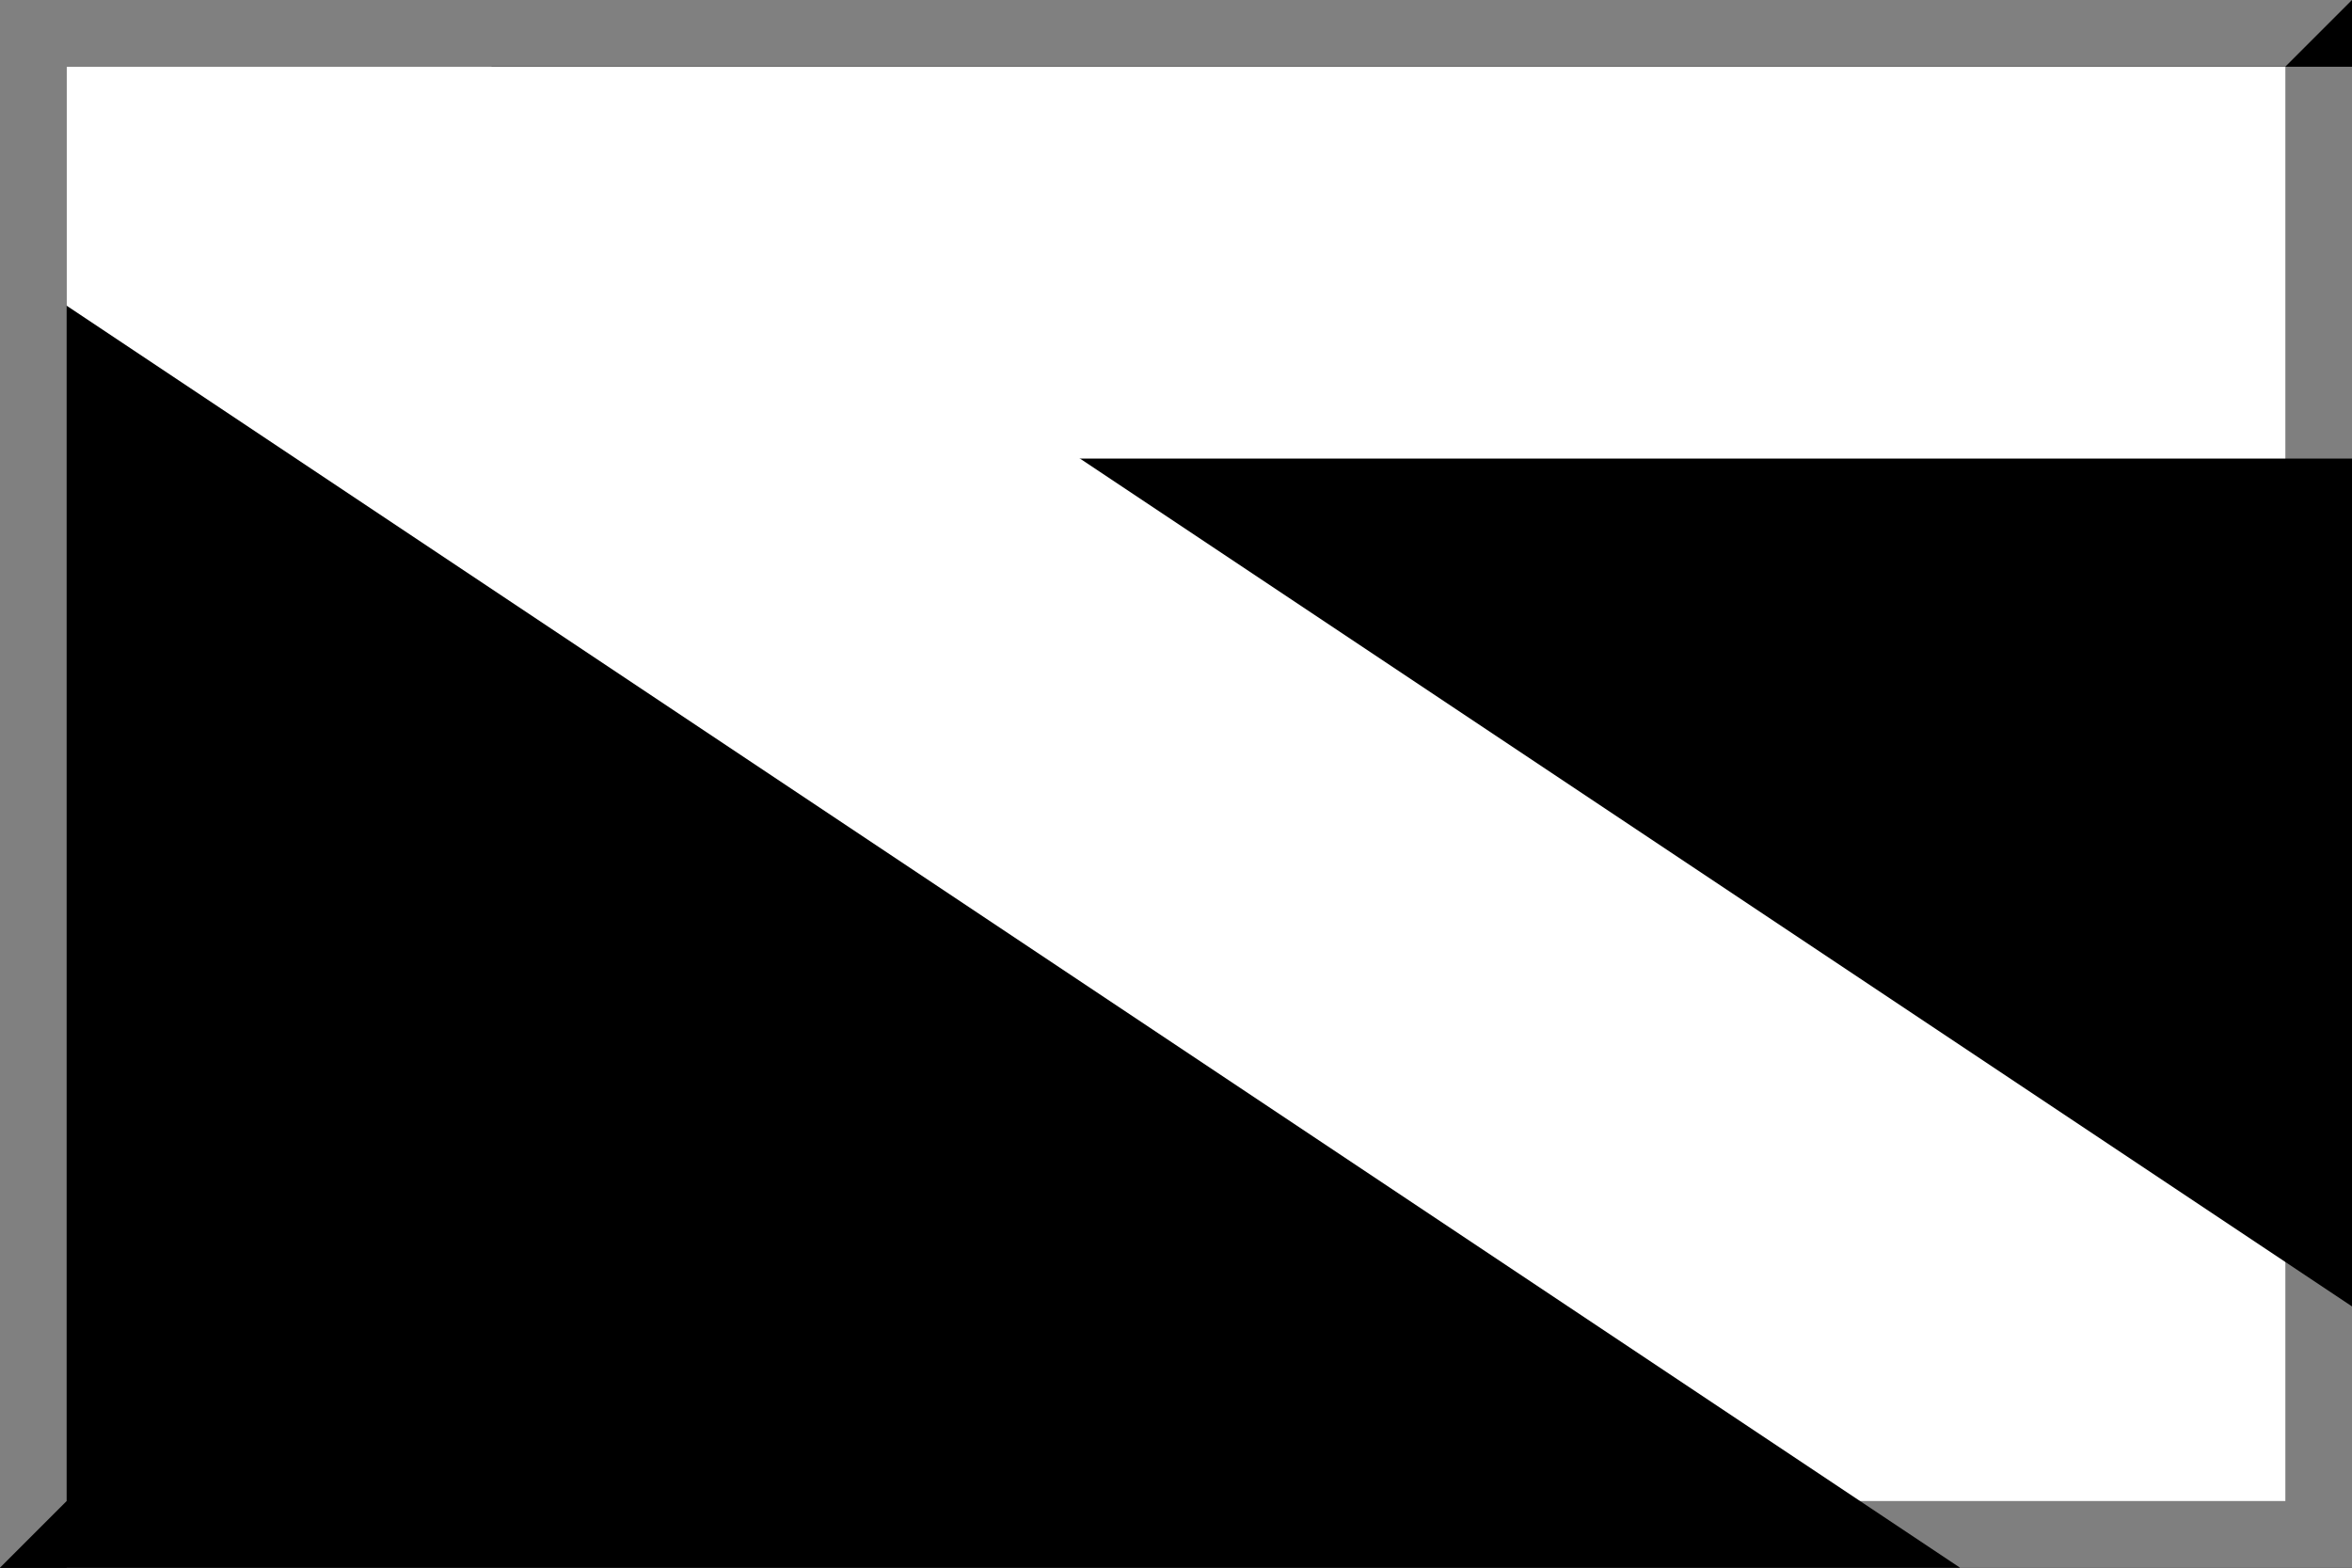 <?xml version="1.0" encoding="UTF-8"?>
<svg xmlns:svg="http://www.w3.org/2000/svg" xmlns="http://www.w3.org/2000/svg" version="1.1" width="600" height="400" overflow="visible" xml:space="preserve">
<rect fill="#000000" width="600" height="400" />
<rect fill="#000000" width="600" height="400" />
<polygon fill="#ffffff" points="000,17 600,17 600,117 100,117" />
<polygon fill="#ffffff" points="-100,000 100,000 700,400, 500, 400" />
<rect fill="#000000" width="600" height="17" />
<rect fill="#000000" width="17" height="400" />
<polygon opacity="0.5" points="583,17 583,383 17,383 0,400 600,400 600,0"/>
<polygon opacity="0.5" fill="#FFFFFF" points="17,383 17,17 583,17 600,0 0,0 0,400"/>
</svg>